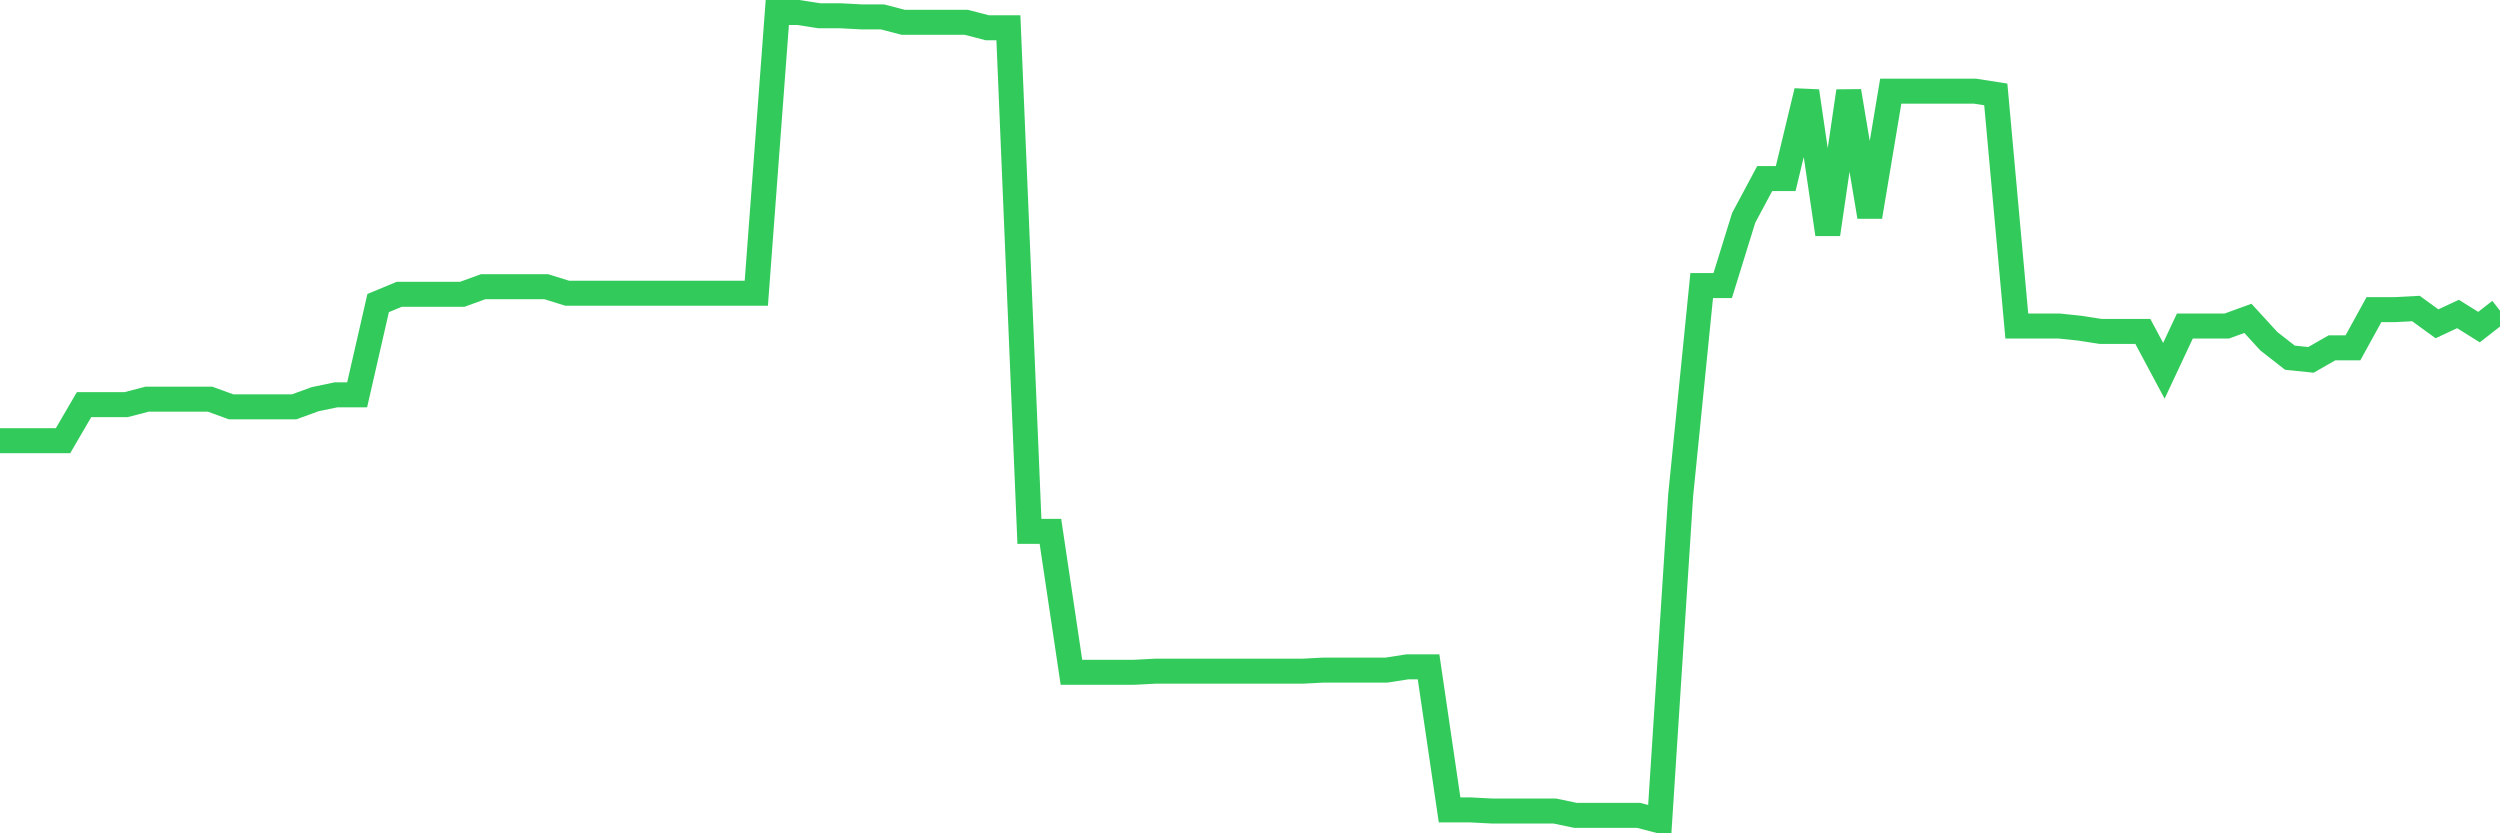 <svg
  xmlns="http://www.w3.org/2000/svg"
  xmlns:xlink="http://www.w3.org/1999/xlink"
  width="120"
  height="40"
  viewBox="0 0 120 40"
  preserveAspectRatio="none"
>
  <polyline
    points="0,21.154 1.008,21.154 2.017,21.154 3.025,21.154 4.034,19.423 5.042,19.423 6.05,19.423 7.059,19.161 8.067,19.161 9.076,19.161 10.084,19.161 11.092,19.528 12.101,19.528 13.109,19.528 14.118,19.528 15.126,19.161 16.134,18.951 17.143,18.951 18.151,14.547 19.16,14.128 20.168,14.128 21.176,14.128 22.185,14.128 23.193,13.761 24.202,13.761 25.21,13.761 26.218,13.761 27.227,14.075 28.235,14.075 29.244,14.075 30.252,14.075 31.261,14.075 32.269,14.075 33.277,14.075 34.286,14.075 35.294,14.075 36.303,14.075 37.311,0.6 38.319,0.6 39.328,0.757 40.336,0.757 41.345,0.81 42.353,0.81 43.361,1.072 44.37,1.072 45.378,1.072 46.387,1.072 47.395,1.334 48.403,1.334 49.412,25.505 50.42,25.505 51.429,32.269 52.437,32.269 53.445,32.269 54.454,32.269 55.462,32.217 56.471,32.217 57.479,32.217 58.487,32.217 59.496,32.217 60.504,32.217 61.513,32.217 62.521,32.217 63.529,32.164 64.538,32.164 65.546,32.164 66.555,32.164 67.563,32.007 68.571,32.007 69.58,38.876 70.588,38.876 71.597,38.928 72.605,38.928 73.613,38.928 74.622,38.928 75.63,39.138 76.639,39.138 77.647,39.138 78.655,39.138 79.664,39.4 80.672,23.775 81.681,13.708 82.689,13.708 83.697,10.457 84.706,8.57 85.714,8.57 86.723,4.375 87.731,11.244 88.739,4.375 89.748,10.405 90.756,4.375 91.765,4.375 92.773,4.375 93.782,4.375 94.79,4.375 95.798,4.532 96.807,15.648 97.815,15.648 98.824,15.648 99.832,15.753 100.84,15.91 101.849,15.91 102.857,15.91 103.866,17.798 104.874,15.648 105.882,15.648 106.891,15.648 107.899,15.281 108.908,16.382 109.916,17.169 110.924,17.274 111.933,16.697 112.941,16.697 113.95,14.862 114.958,14.862 115.966,14.809 116.975,15.543 117.983,15.071 118.992,15.701 120,14.914"
    fill="none"
    stroke="#32ca5b"
    stroke-width="1.2"
  >
  </polyline>
</svg>